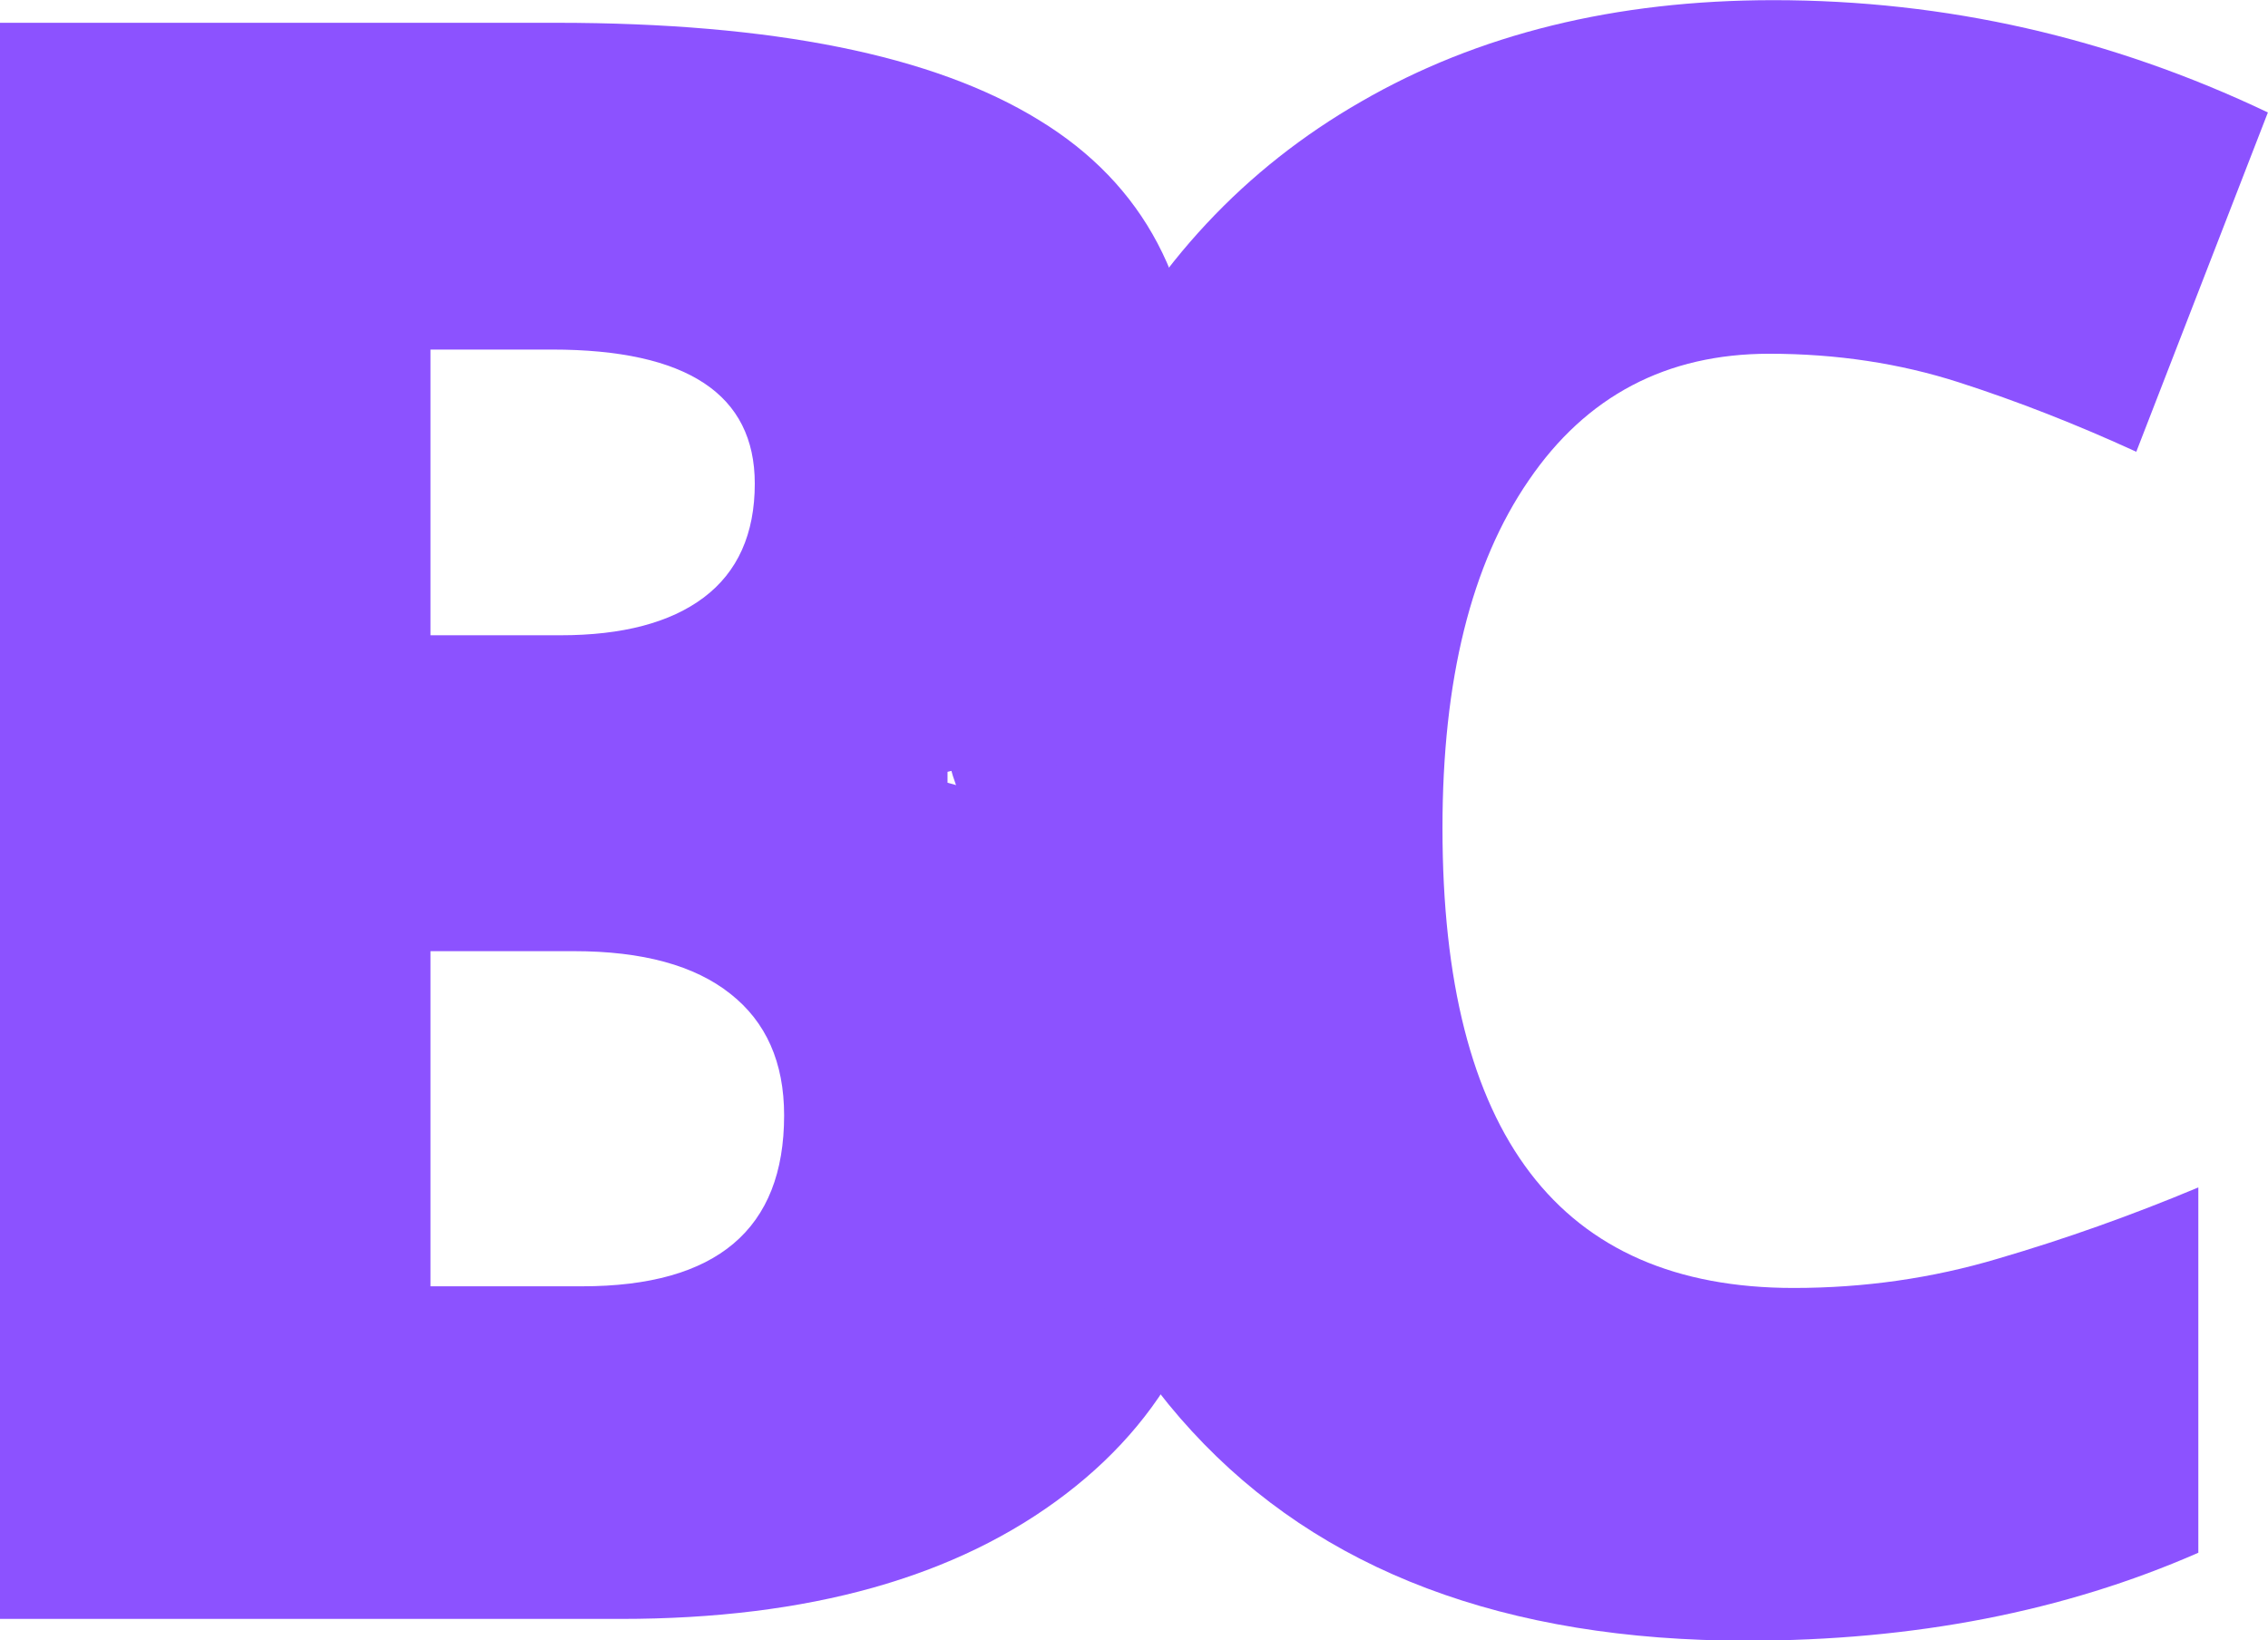 <?xml version="1.0" encoding="UTF-8"?>
<svg xmlns="http://www.w3.org/2000/svg" xmlns:xlink="http://www.w3.org/1999/xlink" zoomAndPan="magnify" preserveAspectRatio="xMidYMid meet" version="1.0" viewBox="19.54 25.31 42.29 30.59">
  <defs>
    <g></g>
  </defs>
  <g fill="#8c52ff" fill-opacity="1">
    <g transform="translate(16.317, 55.501)">
      <g>
        <path d="M 3.219 -29.766 L 13.594 -29.766 C 17.633 -29.766 20.633 -29.16 22.594 -27.953 C 24.562 -26.754 25.547 -24.883 25.547 -22.344 C 25.547 -20.676 25.117 -19.25 24.266 -18.062 C 23.41 -16.883 22.285 -16.129 20.891 -15.797 L 20.891 -15.594 C 22.734 -15.102 24.066 -14.285 24.891 -13.141 C 25.723 -12.004 26.141 -10.531 26.141 -8.719 C 26.141 -6.008 25.125 -3.879 23.094 -2.328 C 21.062 -0.773 18.297 0 14.797 0 L 3.219 0 Z M 11.25 -18.344 L 13.672 -18.344 C 14.828 -18.344 15.719 -18.578 16.344 -19.047 C 16.977 -19.523 17.297 -20.234 17.297 -21.172 C 17.297 -22.836 16.035 -23.672 13.516 -23.672 L 11.25 -23.672 Z M 11.25 -12.453 L 11.25 -6.203 L 14.078 -6.203 C 16.586 -6.203 17.844 -7.266 17.844 -9.391 C 17.844 -10.379 17.508 -11.133 16.844 -11.656 C 16.176 -12.188 15.203 -12.453 13.922 -12.453 Z M 11.25 -12.453 "></path>
      </g>
    </g>
  </g>
  <g fill="#8c52ff" fill-opacity="1">
    <g transform="translate(36.062, 55.501)">
      <g>
        <path d="M 16.469 -23.594 C 14.551 -23.594 13.055 -22.805 11.984 -21.234 C 10.91 -19.672 10.375 -17.508 10.375 -14.75 C 10.375 -9.031 12.555 -6.172 16.922 -6.172 C 18.234 -6.172 19.504 -6.352 20.734 -6.719 C 21.973 -7.082 23.219 -7.523 24.469 -8.047 L 24.469 -1.234 C 21.977 -0.141 19.172 0.406 16.047 0.406 C 11.547 0.406 8.098 -0.895 5.703 -3.5 C 3.305 -6.102 2.109 -9.867 2.109 -14.797 C 2.109 -17.879 2.688 -20.586 3.844 -22.922 C 5.008 -25.254 6.68 -27.047 8.859 -28.297 C 11.035 -29.555 13.598 -30.188 16.547 -30.188 C 19.766 -30.188 22.836 -29.488 25.766 -28.094 L 23.312 -21.766 C 22.207 -22.273 21.102 -22.707 20 -23.062 C 18.906 -23.414 17.727 -23.594 16.469 -23.594 Z M 16.469 -23.594 "></path>
      </g>
    </g>
  </g>
  <g fill="#8c52ff" fill-opacity="1">
    <g transform="translate(36.622, 41.67)">
      <g>
        <path d="M 3.75 -5.375 C 3.312 -5.375 2.969 -5.195 2.719 -4.844 C 2.477 -4.488 2.359 -3.992 2.359 -3.359 C 2.359 -2.055 2.859 -1.406 3.859 -1.406 C 4.16 -1.406 4.453 -1.445 4.734 -1.531 C 5.016 -1.613 5.297 -1.711 5.578 -1.828 L 5.578 -0.281 C 5.016 -0.031 4.375 0.094 3.656 0.094 C 2.633 0.094 1.848 -0.203 1.297 -0.797 C 0.754 -1.391 0.484 -2.25 0.484 -3.375 C 0.484 -4.07 0.613 -4.688 0.875 -5.219 C 1.145 -5.75 1.523 -6.156 2.016 -6.438 C 2.516 -6.727 3.098 -6.875 3.766 -6.875 C 4.504 -6.875 5.207 -6.719 5.875 -6.406 L 5.312 -4.953 C 5.062 -5.078 4.812 -5.176 4.562 -5.25 C 4.312 -5.332 4.039 -5.375 3.75 -5.375 Z M 3.75 -5.375 "></path>
      </g>
    </g>
  </g>
</svg>
